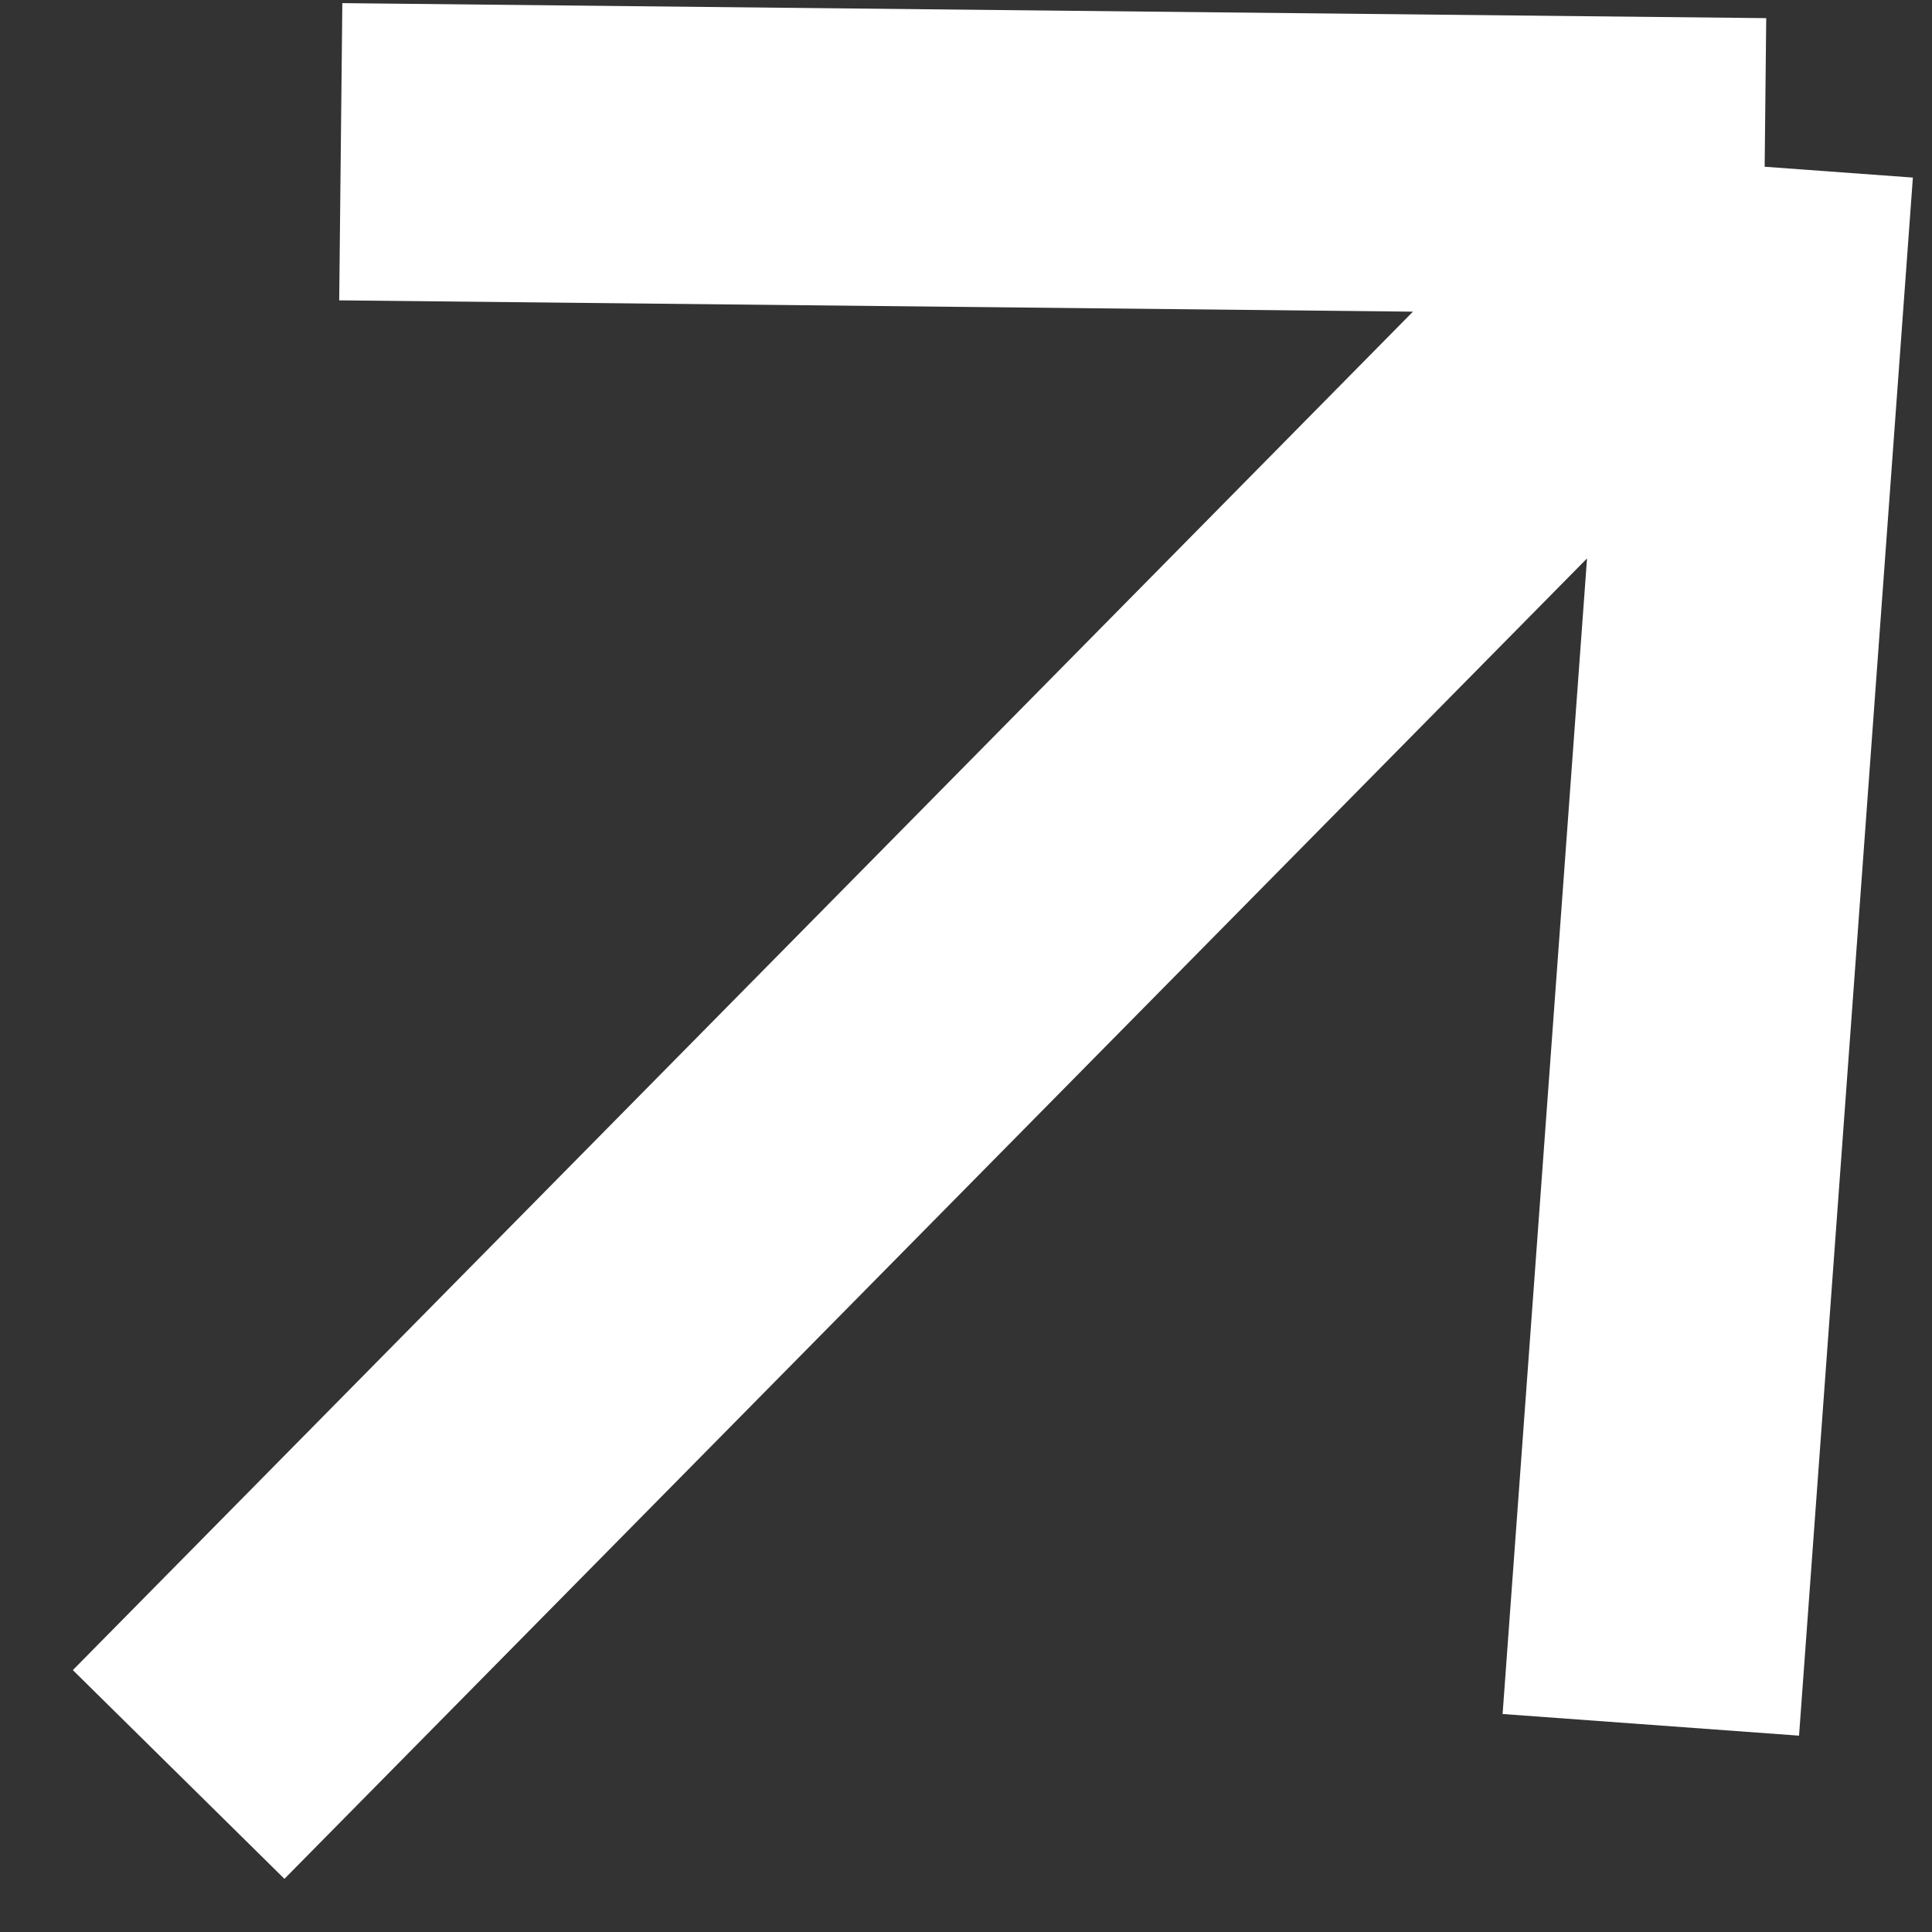 <svg width="13" height="13" viewBox="0 0 13 13" fill="none" xmlns="http://www.w3.org/2000/svg">
<rect x="0" y="0" width="13" height="13" fill="#333333" stroke="none"/>
<path d="M1.202 11.94L11.874 1.122M11.874 1.122L2.293 1.021M11.874 1.122L11.108 11.606" stroke="white" stroke-width="2"/>
</svg>
